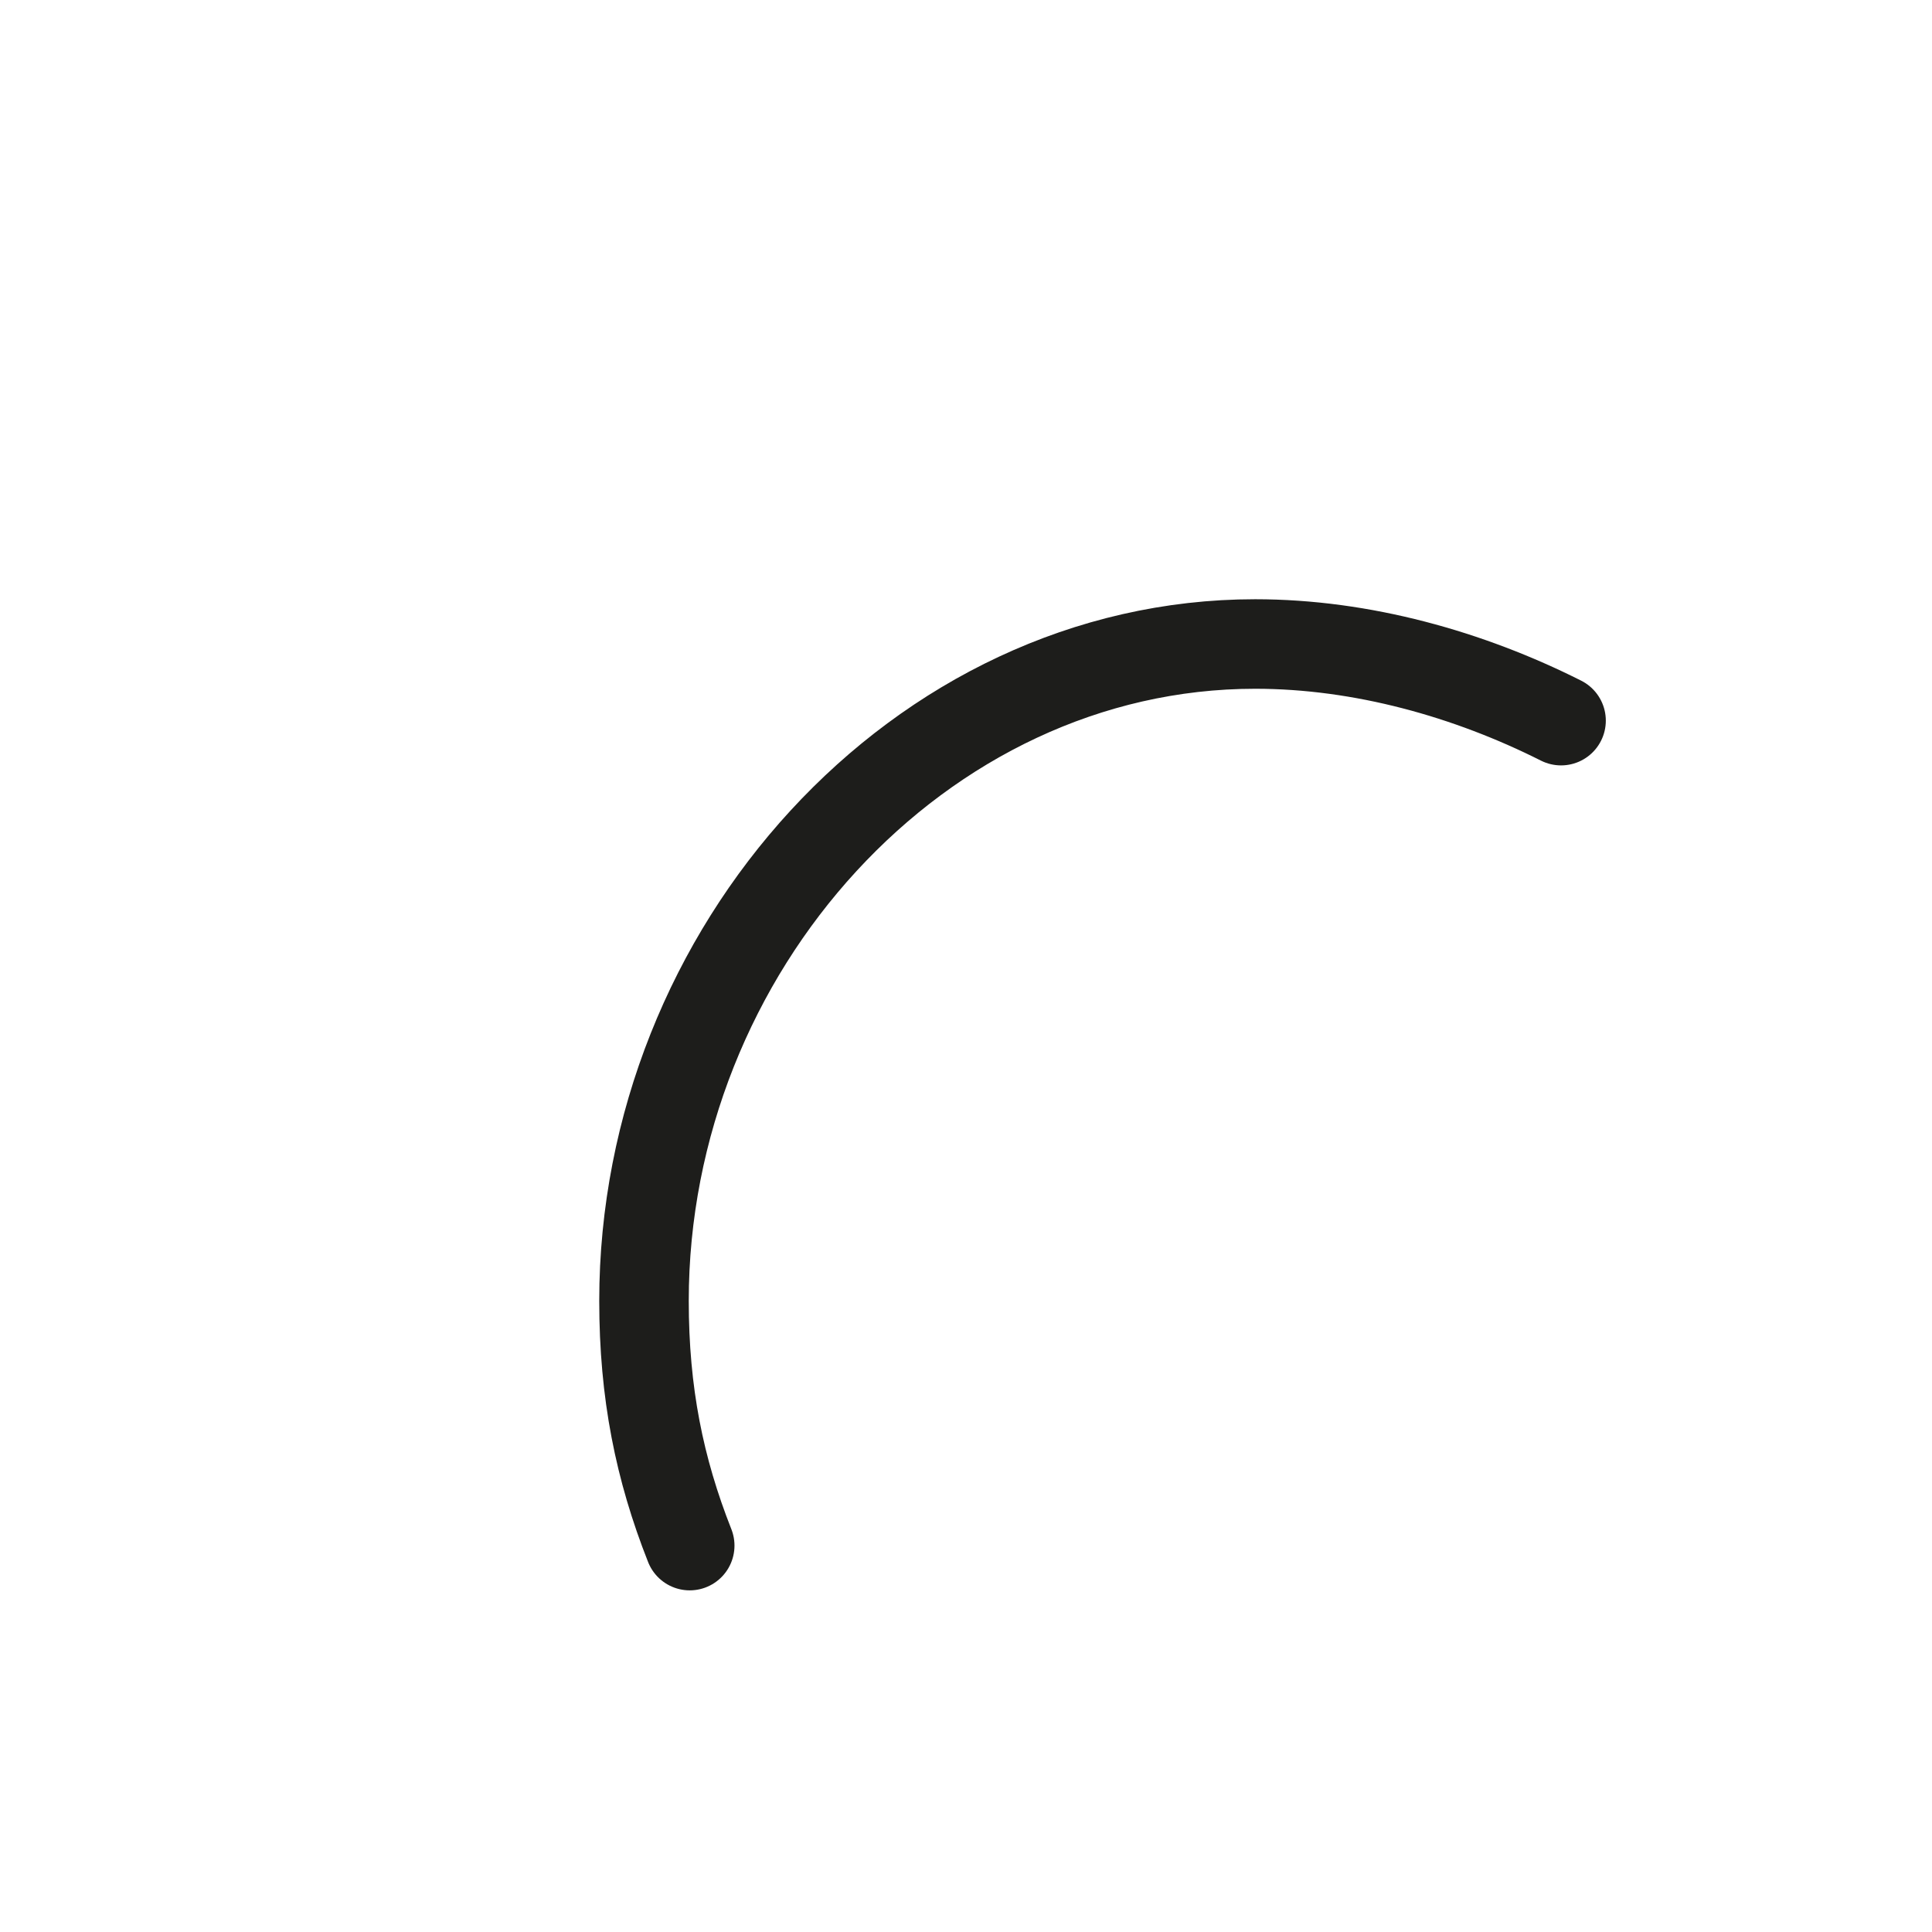<?xml version="1.0" encoding="utf-8"?>
<svg xmlns="http://www.w3.org/2000/svg" fill="none" height="100%" overflow="visible" preserveAspectRatio="none" style="display: block;" viewBox="0 0 3 3" width="100%">
<path d="M1.071 2.4C1.024 2.281 1 2.163 1 2.02C1 1.475 1.427 1 1.949 1C2.115 1 2.281 1.047 2.424 1.119" id="Vector" stroke="#1D1D1B" stroke-linecap="round" stroke-miterlimit="3.864" stroke-width="0.139"/>
</svg>